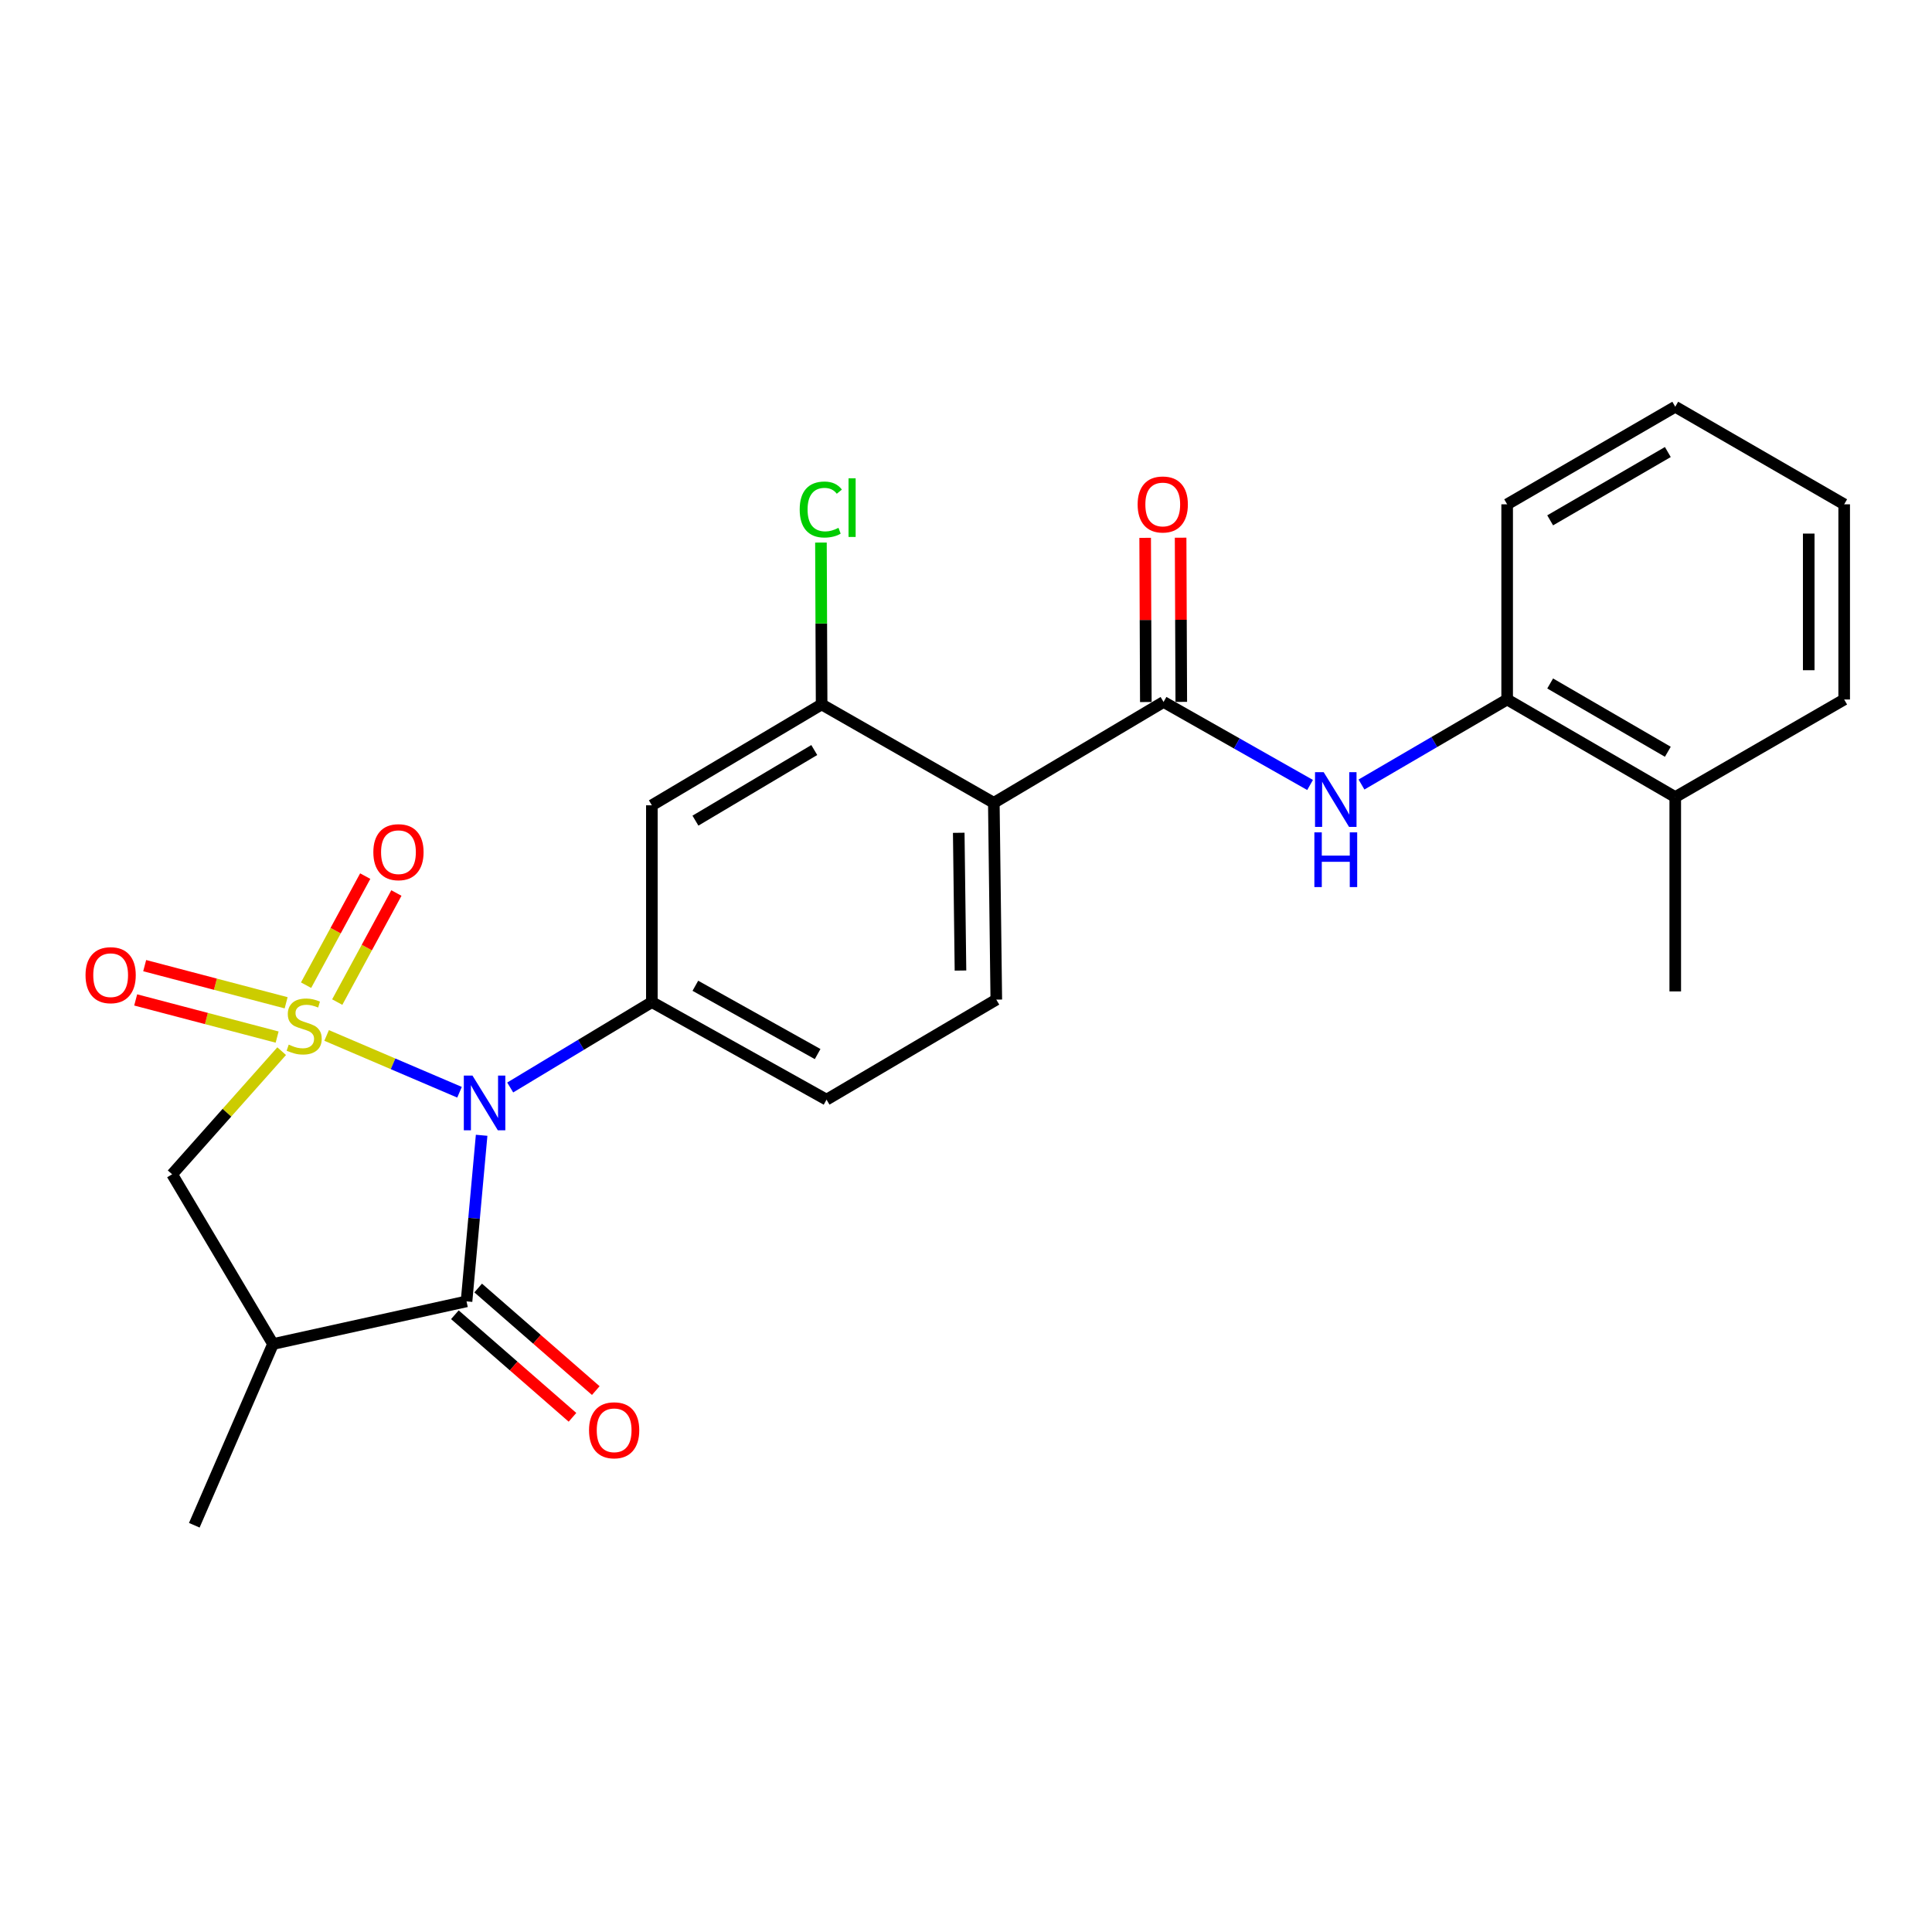 <?xml version='1.0' encoding='iso-8859-1'?>
<svg version='1.1' baseProfile='full'
              xmlns='http://www.w3.org/2000/svg'
                      xmlns:rdkit='http://www.rdkit.org/xml'
                      xmlns:xlink='http://www.w3.org/1999/xlink'
                  xml:space='preserve'
width='1000px' height='1000px' viewBox='0 0 1000 1000'>
<!-- END OF HEADER -->
<rect style='opacity:1.0;fill:#FFFFFF;stroke:none' width='1000' height='1000' x='0' y='0'> </rect>
<path class='bond-0' d='M 169.06,535.946 L 203.455,550.644' style='fill:none;fill-rule:evenodd;stroke:#CCCC00;stroke-width:6px;stroke-linecap:butt;stroke-linejoin:miter;stroke-opacity:1' />
<path class='bond-0' d='M 203.455,550.644 L 237.85,565.343' style='fill:none;fill-rule:evenodd;stroke:#0000FF;stroke-width:6px;stroke-linecap:butt;stroke-linejoin:miter;stroke-opacity:1' />
<path class='bond-6' d='M 145.791,544.079 L 117.444,575.948' style='fill:none;fill-rule:evenodd;stroke:#CCCC00;stroke-width:6px;stroke-linecap:butt;stroke-linejoin:miter;stroke-opacity:1' />
<path class='bond-6' d='M 117.444,575.948 L 89.098,607.817' style='fill:none;fill-rule:evenodd;stroke:#000000;stroke-width:6px;stroke-linecap:butt;stroke-linejoin:miter;stroke-opacity:1' />
<path class='bond-10' d='M 174.553,518.676 L 189.862,490.45' style='fill:none;fill-rule:evenodd;stroke:#CCCC00;stroke-width:6px;stroke-linecap:butt;stroke-linejoin:miter;stroke-opacity:1' />
<path class='bond-10' d='M 189.862,490.45 L 205.171,462.224' style='fill:none;fill-rule:evenodd;stroke:#FF0000;stroke-width:6px;stroke-linecap:butt;stroke-linejoin:miter;stroke-opacity:1' />
<path class='bond-10' d='M 158.423,509.928 L 173.732,481.701' style='fill:none;fill-rule:evenodd;stroke:#CCCC00;stroke-width:6px;stroke-linecap:butt;stroke-linejoin:miter;stroke-opacity:1' />
<path class='bond-10' d='M 173.732,481.701 L 189.041,453.475' style='fill:none;fill-rule:evenodd;stroke:#FF0000;stroke-width:6px;stroke-linecap:butt;stroke-linejoin:miter;stroke-opacity:1' />
<path class='bond-11' d='M 148.103,519.042 L 111.496,509.426' style='fill:none;fill-rule:evenodd;stroke:#CCCC00;stroke-width:6px;stroke-linecap:butt;stroke-linejoin:miter;stroke-opacity:1' />
<path class='bond-11' d='M 111.496,509.426 L 74.889,499.811' style='fill:none;fill-rule:evenodd;stroke:#FF0000;stroke-width:6px;stroke-linecap:butt;stroke-linejoin:miter;stroke-opacity:1' />
<path class='bond-11' d='M 143.441,536.79 L 106.834,527.174' style='fill:none;fill-rule:evenodd;stroke:#CCCC00;stroke-width:6px;stroke-linecap:butt;stroke-linejoin:miter;stroke-opacity:1' />
<path class='bond-11' d='M 106.834,527.174 L 70.227,517.559' style='fill:none;fill-rule:evenodd;stroke:#FF0000;stroke-width:6px;stroke-linecap:butt;stroke-linejoin:miter;stroke-opacity:1' />
<path class='bond-1' d='M 249.291,587.62 L 245.382,630.606' style='fill:none;fill-rule:evenodd;stroke:#0000FF;stroke-width:6px;stroke-linecap:butt;stroke-linejoin:miter;stroke-opacity:1' />
<path class='bond-1' d='M 245.382,630.606 L 241.474,673.591' style='fill:none;fill-rule:evenodd;stroke:#000000;stroke-width:6px;stroke-linecap:butt;stroke-linejoin:miter;stroke-opacity:1' />
<path class='bond-2' d='M 264.08,562.883 L 300.742,540.78' style='fill:none;fill-rule:evenodd;stroke:#0000FF;stroke-width:6px;stroke-linecap:butt;stroke-linejoin:miter;stroke-opacity:1' />
<path class='bond-2' d='M 300.742,540.78 L 337.404,518.676' style='fill:none;fill-rule:evenodd;stroke:#000000;stroke-width:6px;stroke-linecap:butt;stroke-linejoin:miter;stroke-opacity:1' />
<path class='bond-14' d='M 235.444,680.506 L 265.88,707.052' style='fill:none;fill-rule:evenodd;stroke:#000000;stroke-width:6px;stroke-linecap:butt;stroke-linejoin:miter;stroke-opacity:1' />
<path class='bond-14' d='M 265.88,707.052 L 296.316,733.598' style='fill:none;fill-rule:evenodd;stroke:#FF0000;stroke-width:6px;stroke-linecap:butt;stroke-linejoin:miter;stroke-opacity:1' />
<path class='bond-14' d='M 247.505,666.677 L 277.941,693.223' style='fill:none;fill-rule:evenodd;stroke:#000000;stroke-width:6px;stroke-linecap:butt;stroke-linejoin:miter;stroke-opacity:1' />
<path class='bond-14' d='M 277.941,693.223 L 308.378,719.769' style='fill:none;fill-rule:evenodd;stroke:#FF0000;stroke-width:6px;stroke-linecap:butt;stroke-linejoin:miter;stroke-opacity:1' />
<path class='bond-25' d='M 241.474,673.591 L 141.314,695.662' style='fill:none;fill-rule:evenodd;stroke:#000000;stroke-width:6px;stroke-linecap:butt;stroke-linejoin:miter;stroke-opacity:1' />
<path class='bond-9' d='M 337.404,518.676 L 337.404,416.823' style='fill:none;fill-rule:evenodd;stroke:#000000;stroke-width:6px;stroke-linecap:butt;stroke-linejoin:miter;stroke-opacity:1' />
<path class='bond-15' d='M 337.404,518.676 L 427.819,569.18' style='fill:none;fill-rule:evenodd;stroke:#000000;stroke-width:6px;stroke-linecap:butt;stroke-linejoin:miter;stroke-opacity:1' />
<path class='bond-15' d='M 359.915,510.232 L 423.205,545.584' style='fill:none;fill-rule:evenodd;stroke:#000000;stroke-width:6px;stroke-linecap:butt;stroke-linejoin:miter;stroke-opacity:1' />
<path class='bond-3' d='M 514.4,415.539 L 515.685,517.402' style='fill:none;fill-rule:evenodd;stroke:#000000;stroke-width:6px;stroke-linecap:butt;stroke-linejoin:miter;stroke-opacity:1' />
<path class='bond-3' d='M 496.244,431.05 L 497.143,502.354' style='fill:none;fill-rule:evenodd;stroke:#000000;stroke-width:6px;stroke-linecap:butt;stroke-linejoin:miter;stroke-opacity:1' />
<path class='bond-4' d='M 514.4,415.539 L 602.256,363.333' style='fill:none;fill-rule:evenodd;stroke:#000000;stroke-width:6px;stroke-linecap:butt;stroke-linejoin:miter;stroke-opacity:1' />
<path class='bond-26' d='M 514.4,415.539 L 425.27,364.608' style='fill:none;fill-rule:evenodd;stroke:#000000;stroke-width:6px;stroke-linecap:butt;stroke-linejoin:miter;stroke-opacity:1' />
<path class='bond-7' d='M 602.256,363.333 L 640.175,384.817' style='fill:none;fill-rule:evenodd;stroke:#000000;stroke-width:6px;stroke-linecap:butt;stroke-linejoin:miter;stroke-opacity:1' />
<path class='bond-7' d='M 640.175,384.817 L 678.095,406.301' style='fill:none;fill-rule:evenodd;stroke:#0000FF;stroke-width:6px;stroke-linecap:butt;stroke-linejoin:miter;stroke-opacity:1' />
<path class='bond-16' d='M 611.431,363.296 L 611.257,320.804' style='fill:none;fill-rule:evenodd;stroke:#000000;stroke-width:6px;stroke-linecap:butt;stroke-linejoin:miter;stroke-opacity:1' />
<path class='bond-16' d='M 611.257,320.804 L 611.084,278.312' style='fill:none;fill-rule:evenodd;stroke:#FF0000;stroke-width:6px;stroke-linecap:butt;stroke-linejoin:miter;stroke-opacity:1' />
<path class='bond-16' d='M 593.081,363.371 L 592.907,320.879' style='fill:none;fill-rule:evenodd;stroke:#000000;stroke-width:6px;stroke-linecap:butt;stroke-linejoin:miter;stroke-opacity:1' />
<path class='bond-16' d='M 592.907,320.879 L 592.734,278.387' style='fill:none;fill-rule:evenodd;stroke:#FF0000;stroke-width:6px;stroke-linecap:butt;stroke-linejoin:miter;stroke-opacity:1' />
<path class='bond-5' d='M 141.314,695.662 L 89.098,607.817' style='fill:none;fill-rule:evenodd;stroke:#000000;stroke-width:6px;stroke-linecap:butt;stroke-linejoin:miter;stroke-opacity:1' />
<path class='bond-19' d='M 141.314,695.662 L 100.567,789.471' style='fill:none;fill-rule:evenodd;stroke:#000000;stroke-width:6px;stroke-linecap:butt;stroke-linejoin:miter;stroke-opacity:1' />
<path class='bond-13' d='M 704.704,406.068 L 742.401,384.064' style='fill:none;fill-rule:evenodd;stroke:#0000FF;stroke-width:6px;stroke-linecap:butt;stroke-linejoin:miter;stroke-opacity:1' />
<path class='bond-13' d='M 742.401,384.064 L 780.098,362.059' style='fill:none;fill-rule:evenodd;stroke:#000000;stroke-width:6px;stroke-linecap:butt;stroke-linejoin:miter;stroke-opacity:1' />
<path class='bond-8' d='M 425.27,364.608 L 337.404,416.823' style='fill:none;fill-rule:evenodd;stroke:#000000;stroke-width:6px;stroke-linecap:butt;stroke-linejoin:miter;stroke-opacity:1' />
<path class='bond-8' d='M 421.465,388.215 L 359.958,424.766' style='fill:none;fill-rule:evenodd;stroke:#000000;stroke-width:6px;stroke-linecap:butt;stroke-linejoin:miter;stroke-opacity:1' />
<path class='bond-18' d='M 425.27,364.608 L 425.094,322.719' style='fill:none;fill-rule:evenodd;stroke:#000000;stroke-width:6px;stroke-linecap:butt;stroke-linejoin:miter;stroke-opacity:1' />
<path class='bond-18' d='M 425.094,322.719 L 424.918,280.831' style='fill:none;fill-rule:evenodd;stroke:#00CC00;stroke-width:6px;stroke-linecap:butt;stroke-linejoin:miter;stroke-opacity:1' />
<path class='bond-12' d='M 515.685,517.402 L 427.819,569.18' style='fill:none;fill-rule:evenodd;stroke:#000000;stroke-width:6px;stroke-linecap:butt;stroke-linejoin:miter;stroke-opacity:1' />
<path class='bond-17' d='M 780.098,362.059 L 867.108,412.562' style='fill:none;fill-rule:evenodd;stroke:#000000;stroke-width:6px;stroke-linecap:butt;stroke-linejoin:miter;stroke-opacity:1' />
<path class='bond-17' d='M 802.361,353.764 L 863.268,389.116' style='fill:none;fill-rule:evenodd;stroke:#000000;stroke-width:6px;stroke-linecap:butt;stroke-linejoin:miter;stroke-opacity:1' />
<path class='bond-20' d='M 780.098,362.059 L 780.098,261.032' style='fill:none;fill-rule:evenodd;stroke:#000000;stroke-width:6px;stroke-linecap:butt;stroke-linejoin:miter;stroke-opacity:1' />
<path class='bond-21' d='M 867.108,412.562 L 867.108,513.151' style='fill:none;fill-rule:evenodd;stroke:#000000;stroke-width:6px;stroke-linecap:butt;stroke-linejoin:miter;stroke-opacity:1' />
<path class='bond-22' d='M 867.108,412.562 L 954.545,362.059' style='fill:none;fill-rule:evenodd;stroke:#000000;stroke-width:6px;stroke-linecap:butt;stroke-linejoin:miter;stroke-opacity:1' />
<path class='bond-23' d='M 780.098,261.032 L 867.108,210.529' style='fill:none;fill-rule:evenodd;stroke:#000000;stroke-width:6px;stroke-linecap:butt;stroke-linejoin:miter;stroke-opacity:1' />
<path class='bond-23' d='M 802.361,269.327 L 863.268,233.974' style='fill:none;fill-rule:evenodd;stroke:#000000;stroke-width:6px;stroke-linecap:butt;stroke-linejoin:miter;stroke-opacity:1' />
<path class='bond-27' d='M 954.545,362.059 L 954.545,261.032' style='fill:none;fill-rule:evenodd;stroke:#000000;stroke-width:6px;stroke-linecap:butt;stroke-linejoin:miter;stroke-opacity:1' />
<path class='bond-27' d='M 936.195,346.905 L 936.195,276.186' style='fill:none;fill-rule:evenodd;stroke:#000000;stroke-width:6px;stroke-linecap:butt;stroke-linejoin:miter;stroke-opacity:1' />
<path class='bond-24' d='M 867.108,210.529 L 954.545,261.032' style='fill:none;fill-rule:evenodd;stroke:#000000;stroke-width:6px;stroke-linecap:butt;stroke-linejoin:miter;stroke-opacity:1' />
<path  class='atom-0' d='M 149.441 540.701
Q 149.761 540.821, 151.081 541.381
Q 152.401 541.941, 153.841 542.301
Q 155.321 542.621, 156.761 542.621
Q 159.441 542.621, 161.001 541.341
Q 162.561 540.021, 162.561 537.741
Q 162.561 536.181, 161.761 535.221
Q 161.001 534.261, 159.801 533.741
Q 158.601 533.221, 156.601 532.621
Q 154.081 531.861, 152.561 531.141
Q 151.081 530.421, 150.001 528.901
Q 148.961 527.381, 148.961 524.821
Q 148.961 521.261, 151.361 519.061
Q 153.801 516.861, 158.601 516.861
Q 161.881 516.861, 165.601 518.421
L 164.681 521.501
Q 161.281 520.101, 158.721 520.101
Q 155.961 520.101, 154.441 521.261
Q 152.921 522.381, 152.961 524.341
Q 152.961 525.861, 153.721 526.781
Q 154.521 527.701, 155.641 528.221
Q 156.801 528.741, 158.721 529.341
Q 161.281 530.141, 162.801 530.941
Q 164.321 531.741, 165.401 533.381
Q 166.521 534.981, 166.521 537.741
Q 166.521 541.661, 163.881 543.781
Q 161.281 545.861, 156.921 545.861
Q 154.401 545.861, 152.481 545.301
Q 150.601 544.781, 148.361 543.861
L 149.441 540.701
' fill='#CCCC00'/>
<path  class='atom-1' d='M 244.552 556.722
L 253.832 571.722
Q 254.752 573.202, 256.232 575.882
Q 257.712 578.562, 257.792 578.722
L 257.792 556.722
L 261.552 556.722
L 261.552 585.042
L 257.672 585.042
L 247.712 568.642
Q 246.552 566.722, 245.312 564.522
Q 244.112 562.322, 243.752 561.642
L 243.752 585.042
L 240.072 585.042
L 240.072 556.722
L 244.552 556.722
' fill='#0000FF'/>
<path  class='atom-8' d='M 685.136 399.677
L 694.416 414.677
Q 695.336 416.157, 696.816 418.837
Q 698.296 421.517, 698.376 421.677
L 698.376 399.677
L 702.136 399.677
L 702.136 427.997
L 698.256 427.997
L 688.296 411.597
Q 687.136 409.677, 685.896 407.477
Q 684.696 405.277, 684.336 404.597
L 684.336 427.997
L 680.656 427.997
L 680.656 399.677
L 685.136 399.677
' fill='#0000FF'/>
<path  class='atom-8' d='M 680.316 430.829
L 684.156 430.829
L 684.156 442.869
L 698.636 442.869
L 698.636 430.829
L 702.476 430.829
L 702.476 459.149
L 698.636 459.149
L 698.636 446.069
L 684.156 446.069
L 684.156 459.149
L 680.316 459.149
L 680.316 430.829
' fill='#0000FF'/>
<path  class='atom-11' d='M 193.242 441.085
Q 193.242 434.285, 196.602 430.485
Q 199.962 426.685, 206.242 426.685
Q 212.522 426.685, 215.882 430.485
Q 219.242 434.285, 219.242 441.085
Q 219.242 447.965, 215.842 451.885
Q 212.442 455.765, 206.242 455.765
Q 200.002 455.765, 196.602 451.885
Q 193.242 448.005, 193.242 441.085
M 206.242 452.565
Q 210.562 452.565, 212.882 449.685
Q 215.242 446.765, 215.242 441.085
Q 215.242 435.525, 212.882 432.725
Q 210.562 429.885, 206.242 429.885
Q 201.922 429.885, 199.562 432.685
Q 197.242 435.485, 197.242 441.085
Q 197.242 446.805, 199.562 449.685
Q 201.922 452.565, 206.242 452.565
' fill='#FF0000'/>
<path  class='atom-12' d='M 44.271 504.749
Q 44.271 497.949, 47.631 494.149
Q 50.991 490.349, 57.271 490.349
Q 63.551 490.349, 66.911 494.149
Q 70.271 497.949, 70.271 504.749
Q 70.271 511.629, 66.871 515.549
Q 63.471 519.429, 57.271 519.429
Q 51.031 519.429, 47.631 515.549
Q 44.271 511.669, 44.271 504.749
M 57.271 516.229
Q 61.591 516.229, 63.911 513.349
Q 66.271 510.429, 66.271 504.749
Q 66.271 499.189, 63.911 496.389
Q 61.591 493.549, 57.271 493.549
Q 52.951 493.549, 50.591 496.349
Q 48.271 499.149, 48.271 504.749
Q 48.271 510.469, 50.591 513.349
Q 52.951 516.229, 57.271 516.229
' fill='#FF0000'/>
<path  class='atom-15' d='M 304.882 740.312
Q 304.882 733.512, 308.242 729.712
Q 311.602 725.912, 317.882 725.912
Q 324.162 725.912, 327.522 729.712
Q 330.882 733.512, 330.882 740.312
Q 330.882 747.192, 327.482 751.112
Q 324.082 754.992, 317.882 754.992
Q 311.642 754.992, 308.242 751.112
Q 304.882 747.232, 304.882 740.312
M 317.882 751.792
Q 322.202 751.792, 324.522 748.912
Q 326.882 745.992, 326.882 740.312
Q 326.882 734.752, 324.522 731.952
Q 322.202 729.112, 317.882 729.112
Q 313.562 729.112, 311.202 731.912
Q 308.882 734.712, 308.882 740.312
Q 308.882 746.032, 311.202 748.912
Q 313.562 751.792, 317.882 751.792
' fill='#FF0000'/>
<path  class='atom-17' d='M 588.838 261.112
Q 588.838 254.312, 592.198 250.512
Q 595.558 246.712, 601.838 246.712
Q 608.118 246.712, 611.478 250.512
Q 614.838 254.312, 614.838 261.112
Q 614.838 267.992, 611.438 271.912
Q 608.038 275.792, 601.838 275.792
Q 595.598 275.792, 592.198 271.912
Q 588.838 268.032, 588.838 261.112
M 601.838 272.592
Q 606.158 272.592, 608.478 269.712
Q 610.838 266.792, 610.838 261.112
Q 610.838 255.552, 608.478 252.752
Q 606.158 249.912, 601.838 249.912
Q 597.518 249.912, 595.158 252.712
Q 592.838 255.512, 592.838 261.112
Q 592.838 266.832, 595.158 269.712
Q 597.518 272.592, 601.838 272.592
' fill='#FF0000'/>
<path  class='atom-19' d='M 413.922 263.725
Q 413.922 256.685, 417.202 253.005
Q 420.522 249.285, 426.802 249.285
Q 432.642 249.285, 435.762 253.405
L 433.122 255.565
Q 430.842 252.565, 426.802 252.565
Q 422.522 252.565, 420.242 255.445
Q 418.002 258.285, 418.002 263.725
Q 418.002 269.325, 420.322 272.205
Q 422.682 275.085, 427.242 275.085
Q 430.362 275.085, 434.002 273.205
L 435.122 276.205
Q 433.642 277.165, 431.402 277.725
Q 429.162 278.285, 426.682 278.285
Q 420.522 278.285, 417.202 274.525
Q 413.922 270.765, 413.922 263.725
' fill='#00CC00'/>
<path  class='atom-19' d='M 439.202 247.565
L 442.882 247.565
L 442.882 277.925
L 439.202 277.925
L 439.202 247.565
' fill='#00CC00'/>
</svg>
